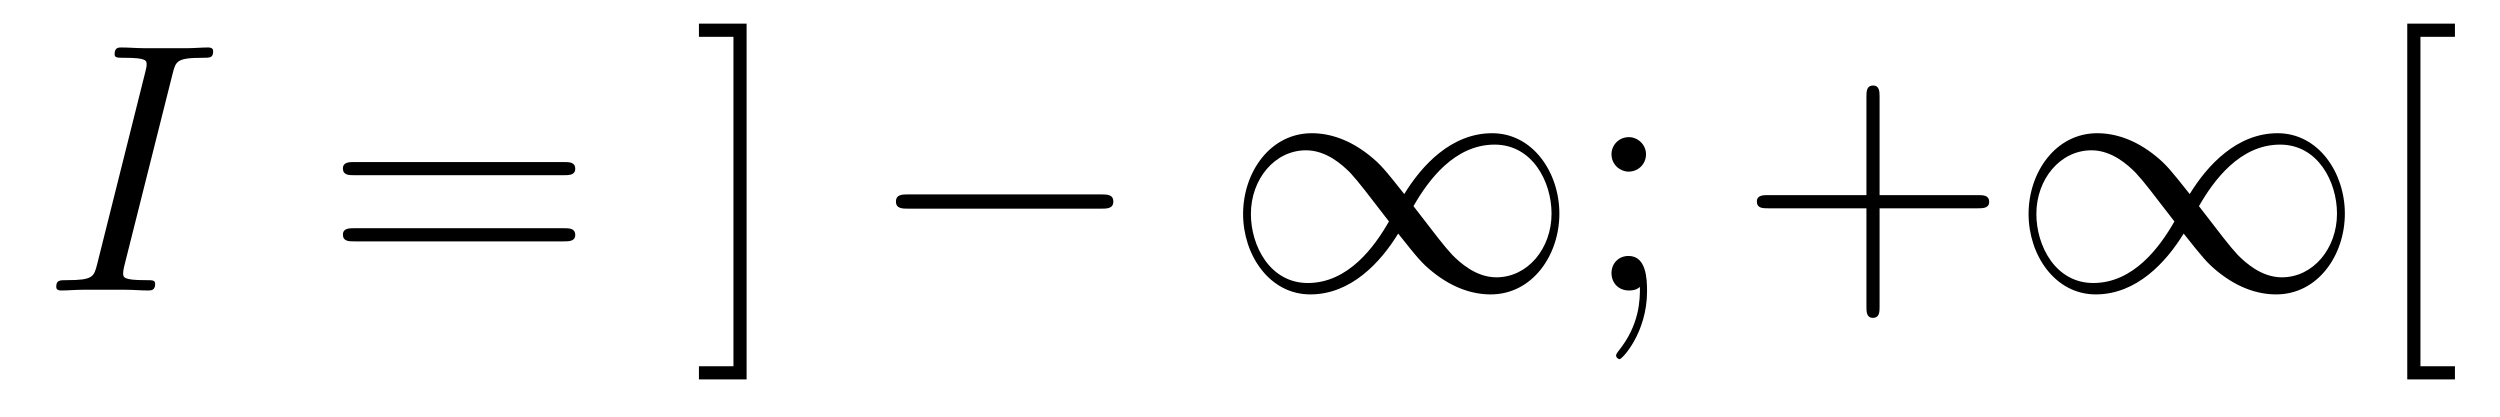<?xml version='1.0'?>
<!-- This file was generated by dvisvgm 1.14.1 -->
<svg height='14pt' version='1.1' viewBox='0 -14 84 14' width='84pt' xmlns='http://www.w3.org/2000/svg' xmlns:xlink='http://www.w3.org/1999/xlink'>
<g id='page1'>
<g transform='matrix(1 0 0 1 -127 650)'>
<path d='M132.799 -661.52C132.907 -661.938 132.931 -662.058 133.803 -662.058C134.066 -662.058 134.162 -662.058 134.162 -662.285C134.162 -662.405 134.03 -662.405 133.994 -662.405C133.779 -662.405 133.516 -662.381 133.301 -662.381H131.831C131.592 -662.381 131.317 -662.405 131.078 -662.405C130.982 -662.405 130.851 -662.405 130.851 -662.178C130.851 -662.058 130.946 -662.058 131.185 -662.058C131.927 -662.058 131.927 -661.962 131.927 -661.831C131.927 -661.747 131.903 -661.675 131.879 -661.568L130.265 -655.125C130.157 -654.706 130.133 -654.587 129.261 -654.587C128.998 -654.587 128.89 -654.587 128.89 -654.36C128.89 -654.24 129.01 -654.24 129.069 -654.24C129.285 -654.24 129.548 -654.264 129.763 -654.264H131.233C131.472 -654.264 131.735 -654.24 131.974 -654.24C132.07 -654.24 132.213 -654.24 132.213 -654.455C132.213 -654.587 132.142 -654.587 131.879 -654.587C131.138 -654.587 131.138 -654.682 131.138 -654.826C131.138 -654.85 131.138 -654.909 131.185 -655.101L132.799 -661.52Z' fill-rule='evenodd'/>
<path d='M145.945 -658.113C146.112 -658.113 146.328 -658.113 146.328 -658.328C146.328 -658.555 146.125 -658.555 145.945 -658.555H138.904C138.737 -658.555 138.522 -658.555 138.522 -658.34C138.522 -658.113 138.725 -658.113 138.904 -658.113H145.945ZM145.945 -655.89C146.112 -655.89 146.328 -655.89 146.328 -656.105C146.328 -656.332 146.125 -656.332 145.945 -656.332H138.904C138.737 -656.332 138.522 -656.332 138.522 -656.117C138.522 -655.89 138.725 -655.89 138.904 -655.89H145.945Z' fill-rule='evenodd'/>
<path d='M152.086 -663.206H150.484V-662.763H151.644V-651.694H150.484V-651.252H152.086V-663.206Z' fill-rule='evenodd'/>
<path d='M163.989 -656.989C164.193 -656.989 164.408 -656.989 164.408 -657.228C164.408 -657.468 164.193 -657.468 163.989 -657.468H157.522C157.319 -657.468 157.104 -657.468 157.104 -657.228C157.104 -656.989 157.319 -656.989 157.522 -656.989H163.989Z' fill-rule='evenodd'/>
<path d='M174.183 -657.48C173.537 -658.293 173.394 -658.472 173.023 -658.771C172.354 -659.308 171.684 -659.524 171.075 -659.524C169.676 -659.524 168.768 -658.209 168.768 -656.81C168.768 -655.435 169.652 -654.108 171.027 -654.108C172.402 -654.108 173.394 -655.196 173.979 -656.152C174.625 -655.34 174.768 -655.16 175.139 -654.862C175.808 -654.324 176.478 -654.108 177.087 -654.108C178.486 -654.108 179.395 -655.423 179.395 -656.822C179.395 -658.197 178.51 -659.524 177.135 -659.524C175.761 -659.524 174.768 -658.436 174.183 -657.48ZM174.493 -657.073C174.983 -657.934 175.868 -659.141 177.219 -659.141C178.486 -659.141 179.132 -657.898 179.132 -656.822C179.132 -655.651 178.331 -654.682 177.279 -654.682C176.585 -654.682 176.048 -655.184 175.797 -655.435C175.497 -655.758 175.223 -656.129 174.493 -657.073ZM173.669 -656.559C173.178 -655.698 172.294 -654.491 170.943 -654.491C169.676 -654.491 169.03 -655.734 169.03 -656.81C169.03 -657.982 169.831 -658.95 170.883 -658.95C171.577 -658.95 172.115 -658.448 172.366 -658.197C172.664 -657.874 172.939 -657.503 173.669 -656.559Z' fill-rule='evenodd'/>
<path d='M182.306 -658.818C182.306 -659.141 182.031 -659.392 181.732 -659.392C181.385 -659.392 181.146 -659.117 181.146 -658.818C181.146 -658.46 181.445 -658.233 181.72 -658.233C182.043 -658.233 182.306 -658.484 182.306 -658.818ZM182.102 -654.36C182.102 -653.941 182.102 -653.092 181.373 -652.196C181.301 -652.1 181.301 -652.076 181.301 -652.053C181.301 -651.993 181.361 -651.933 181.421 -651.933C181.505 -651.933 182.341 -652.818 182.341 -654.216C182.341 -654.658 182.306 -655.4 181.72 -655.4C181.373 -655.4 181.146 -655.137 181.146 -654.826C181.146 -654.503 181.373 -654.24 181.732 -654.24C181.959 -654.24 182.043 -654.312 182.102 -654.36Z' fill-rule='evenodd'/>
<path d='M190.154 -657.001H193.453C193.621 -657.001 193.836 -657.001 193.836 -657.217C193.836 -657.444 193.633 -657.444 193.453 -657.444H190.154V-660.743C190.154 -660.91 190.154 -661.126 189.939 -661.126C189.712 -661.126 189.712 -660.922 189.712 -660.743V-657.444H186.413C186.245 -657.444 186.03 -657.444 186.03 -657.228C186.03 -657.001 186.233 -657.001 186.413 -657.001H189.712V-653.702C189.712 -653.535 189.712 -653.32 189.927 -653.32C190.154 -653.32 190.154 -653.523 190.154 -653.702V-657.001Z' fill-rule='evenodd'/>
<path d='M200.574 -657.48C199.928 -658.293 199.786 -658.472 199.415 -658.771C198.745 -659.308 198.076 -659.524 197.466 -659.524C196.068 -659.524 195.16 -658.209 195.16 -656.81C195.16 -655.435 196.044 -654.108 197.418 -654.108C198.793 -654.108 199.786 -655.196 200.371 -656.152C201.017 -655.34 201.16 -655.16 201.53 -654.862C202.2 -654.324 202.87 -654.108 203.479 -654.108C204.878 -654.108 205.787 -655.423 205.787 -656.822C205.787 -658.197 204.901 -659.524 203.527 -659.524C202.152 -659.524 201.16 -658.436 200.574 -657.48ZM200.885 -657.073C201.376 -657.934 202.26 -659.141 203.611 -659.141C204.878 -659.141 205.523 -657.898 205.523 -656.822C205.523 -655.651 204.722 -654.682 203.67 -654.682C202.976 -654.682 202.439 -655.184 202.188 -655.435C201.889 -655.758 201.614 -656.129 200.885 -657.073ZM200.06 -656.559C199.57 -655.698 198.685 -654.491 197.335 -654.491C196.068 -654.491 195.422 -655.734 195.422 -656.81C195.422 -657.982 196.223 -658.95 197.275 -658.95C197.968 -658.95 198.506 -658.448 198.757 -658.197C199.056 -657.874 199.331 -657.503 200.06 -656.559Z' fill-rule='evenodd'/>
<path d='M209.486 -651.252V-651.694H208.327V-662.763H209.486V-663.206H207.884V-651.252H209.486Z' fill-rule='evenodd'/>
</g>
</g>
</svg>
